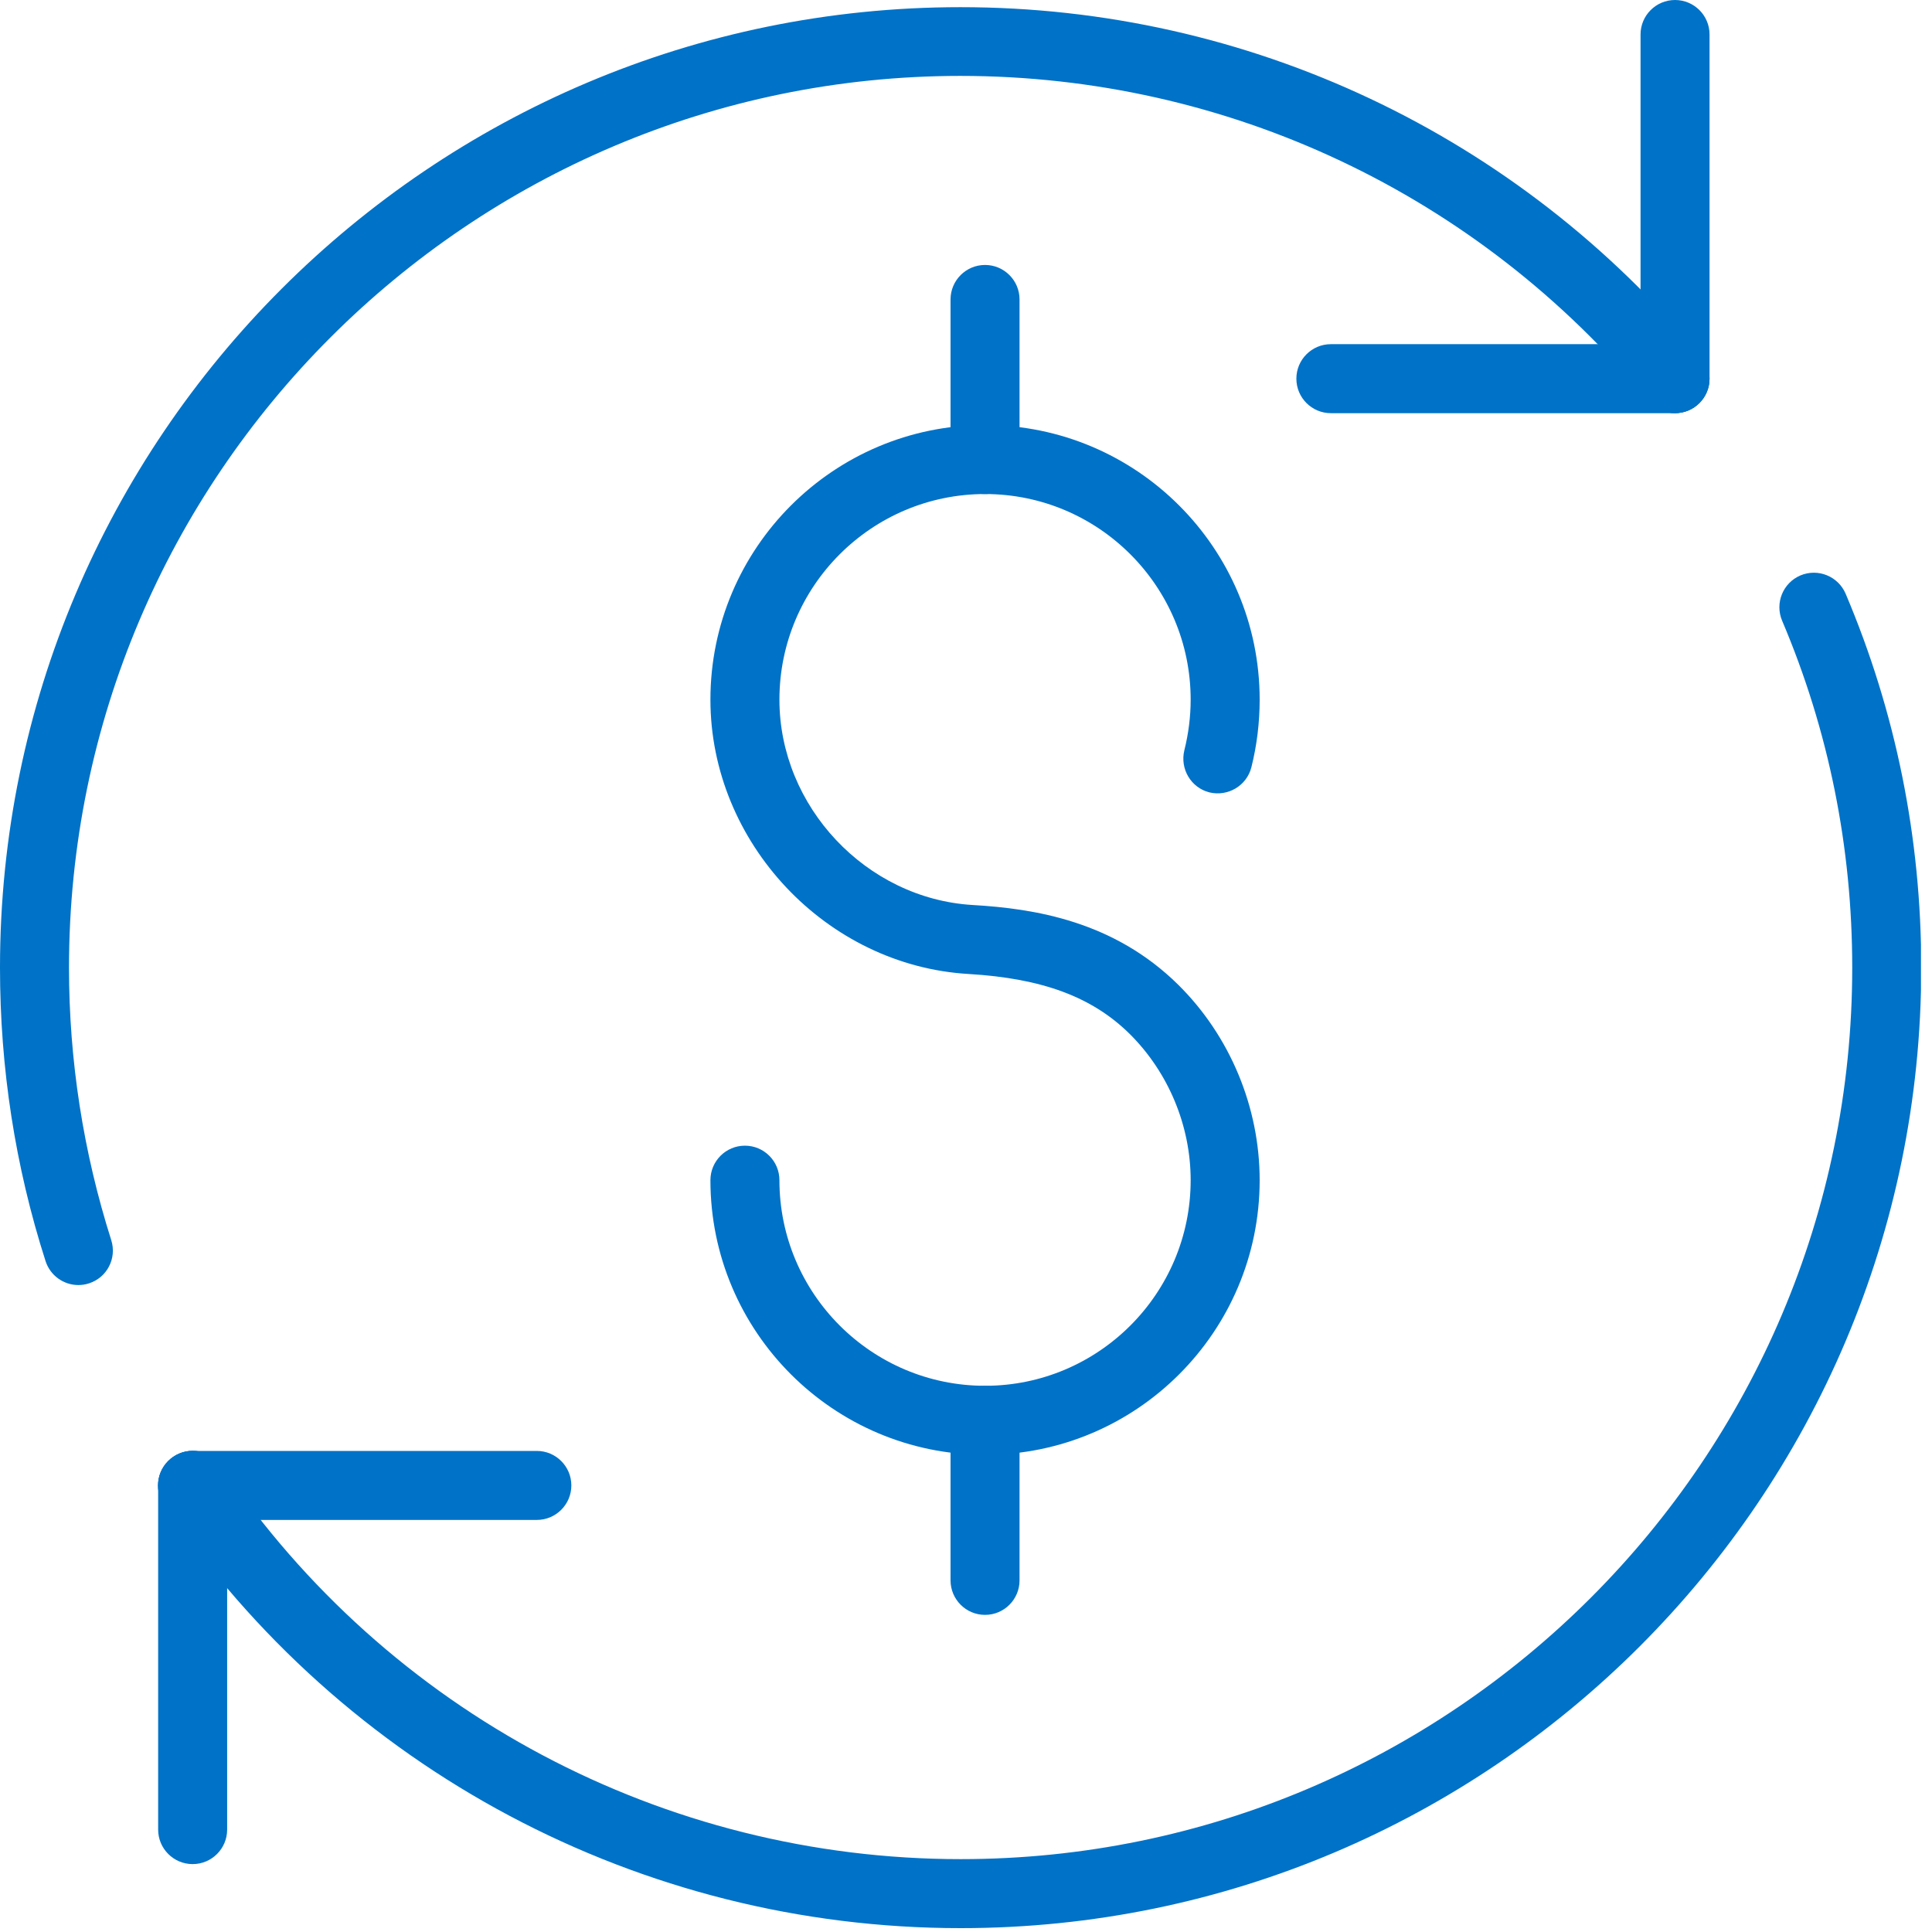 <?xml version="1.0" encoding="UTF-8"?> <svg xmlns="http://www.w3.org/2000/svg" width="70" height="70" viewBox="0 0 70 70" fill="none"><g id="Layer_1" clip-path="url(#clip0_828_1102)"><g id="Group"><path id="Vector" d="M35.69 52.71C30.2 52.71 25.74 48.25 25.74 42.76C25.74 42.07 26.3 41.51 26.99 41.51C27.68 41.51 28.24 42.07 28.24 42.76C28.24 46.87 31.58 50.21 35.69 50.21C39.8 50.21 43.14 46.87 43.14 42.76C43.14 40.78 42.33 38.85 40.93 37.46C39.57 36.12 37.77 35.45 35.1 35.29C29.94 34.99 25.74 30.53 25.74 25.35C25.74 19.86 30.2 15.4 35.69 15.4C41.18 15.4 45.64 19.86 45.64 25.35C45.64 26.18 45.54 27 45.34 27.8C45.17 28.47 44.49 28.87 43.82 28.71C43.15 28.54 42.75 27.86 42.91 27.19C43.06 26.59 43.14 25.97 43.14 25.35C43.14 21.24 39.8 17.9 35.69 17.9C31.58 17.9 28.24 21.24 28.24 25.35C28.24 29.22 31.38 32.56 35.24 32.79C37.48 32.92 40.35 33.37 42.69 35.68C44.57 37.54 45.64 40.12 45.64 42.76C45.64 48.25 41.18 52.71 35.69 52.71Z" fill="#0072C7"></path><path id="Vector_2" d="M35.69 58.51C35 58.51 34.44 57.95 34.44 57.26V51.46C34.44 50.77 35 50.21 35.69 50.21C36.38 50.21 36.94 50.77 36.94 51.46V57.26C36.94 57.95 36.38 58.51 35.69 58.51Z" fill="#0072C7"></path><path id="Vector_3" d="M35.69 17.9C35 17.9 34.44 17.34 34.44 16.65V10.85C34.44 10.16 35 9.6 35.69 9.6C36.38 9.6 36.94 10.16 36.94 10.85V16.65C36.94 17.34 36.38 17.9 35.69 17.9Z" fill="#0072C7"></path></g><path id="Vector_4" d="M34.8 69.86C23.22 69.86 12.43 64.12 5.94 54.52C5.55 53.95 5.7 53.17 6.28 52.78C6.85 52.39 7.63 52.54 8.02 53.12C14.04 62.04 24.06 67.36 34.81 67.36C52.62 67.36 67.11 52.87 67.11 35.06C67.11 30.7 66.26 26.47 64.57 22.49C64.3 21.85 64.6 21.12 65.23 20.85C65.87 20.58 66.6 20.88 66.87 21.51C68.69 25.8 69.61 30.36 69.61 35.06C69.61 54.25 54 69.86 34.81 69.86H34.8Z" fill="#0072C7"></path><path id="Vector_5" d="M2.84 46.56C2.31 46.56 1.82 46.22 1.65 45.69C0.55 42.26 0 38.69 0 35.06C0 15.87 15.61 0.26 34.8 0.26C45.22 0.26 55.01 4.88 61.65 12.92C62.09 13.45 62.01 14.24 61.48 14.68C60.95 15.12 60.16 15.04 59.72 14.51C53.55 7.04 44.47 2.75 34.79 2.75C16.99 2.76 2.5 17.25 2.5 35.06C2.5 38.43 3.02 41.75 4.03 44.93C4.24 45.59 3.88 46.29 3.22 46.5C3.09 46.54 2.97 46.56 2.84 46.56Z" fill="#0072C7"></path><g id="Group_2"><path id="Vector_6" d="M6.98 67.54C6.29 67.54 5.73 66.98 5.73 66.29V53.82C5.73 53.13 6.29 52.57 6.98 52.57C7.67 52.57 8.23 53.13 8.23 53.82V66.29C8.23 66.98 7.67 67.54 6.98 67.54Z" fill="#0072C7"></path><path id="Vector_7" d="M19.451 55.07H6.98C6.29 55.07 5.73 54.51 5.73 53.82C5.73 53.13 6.29 52.57 6.98 52.57H19.451C20.14 52.57 20.701 53.13 20.701 53.82C20.701 54.51 20.14 55.07 19.451 55.07Z" fill="#0072C7"></path></g><g id="Group_3"><path id="Vector_8" d="M60.69 14.97C59.999 14.97 59.44 14.41 59.44 13.72V1.25C59.44 0.56 59.999 0 60.69 0C61.38 0 61.94 0.56 61.94 1.25V13.72C61.94 14.41 61.38 14.97 60.69 14.97Z" fill="#0072C7"></path><path id="Vector_9" d="M60.69 14.97H48.22C47.53 14.97 46.97 14.41 46.97 13.72C46.97 13.03 47.53 12.47 48.22 12.47H60.69C61.38 12.47 61.94 13.03 61.94 13.72C61.94 14.41 61.38 14.97 60.69 14.97Z" fill="#0072C7"></path></g></g><defs><clipPath id="clip0_828_1102"><rect width="69.6" height="69.86" fill="white"></rect></clipPath></defs></svg> 